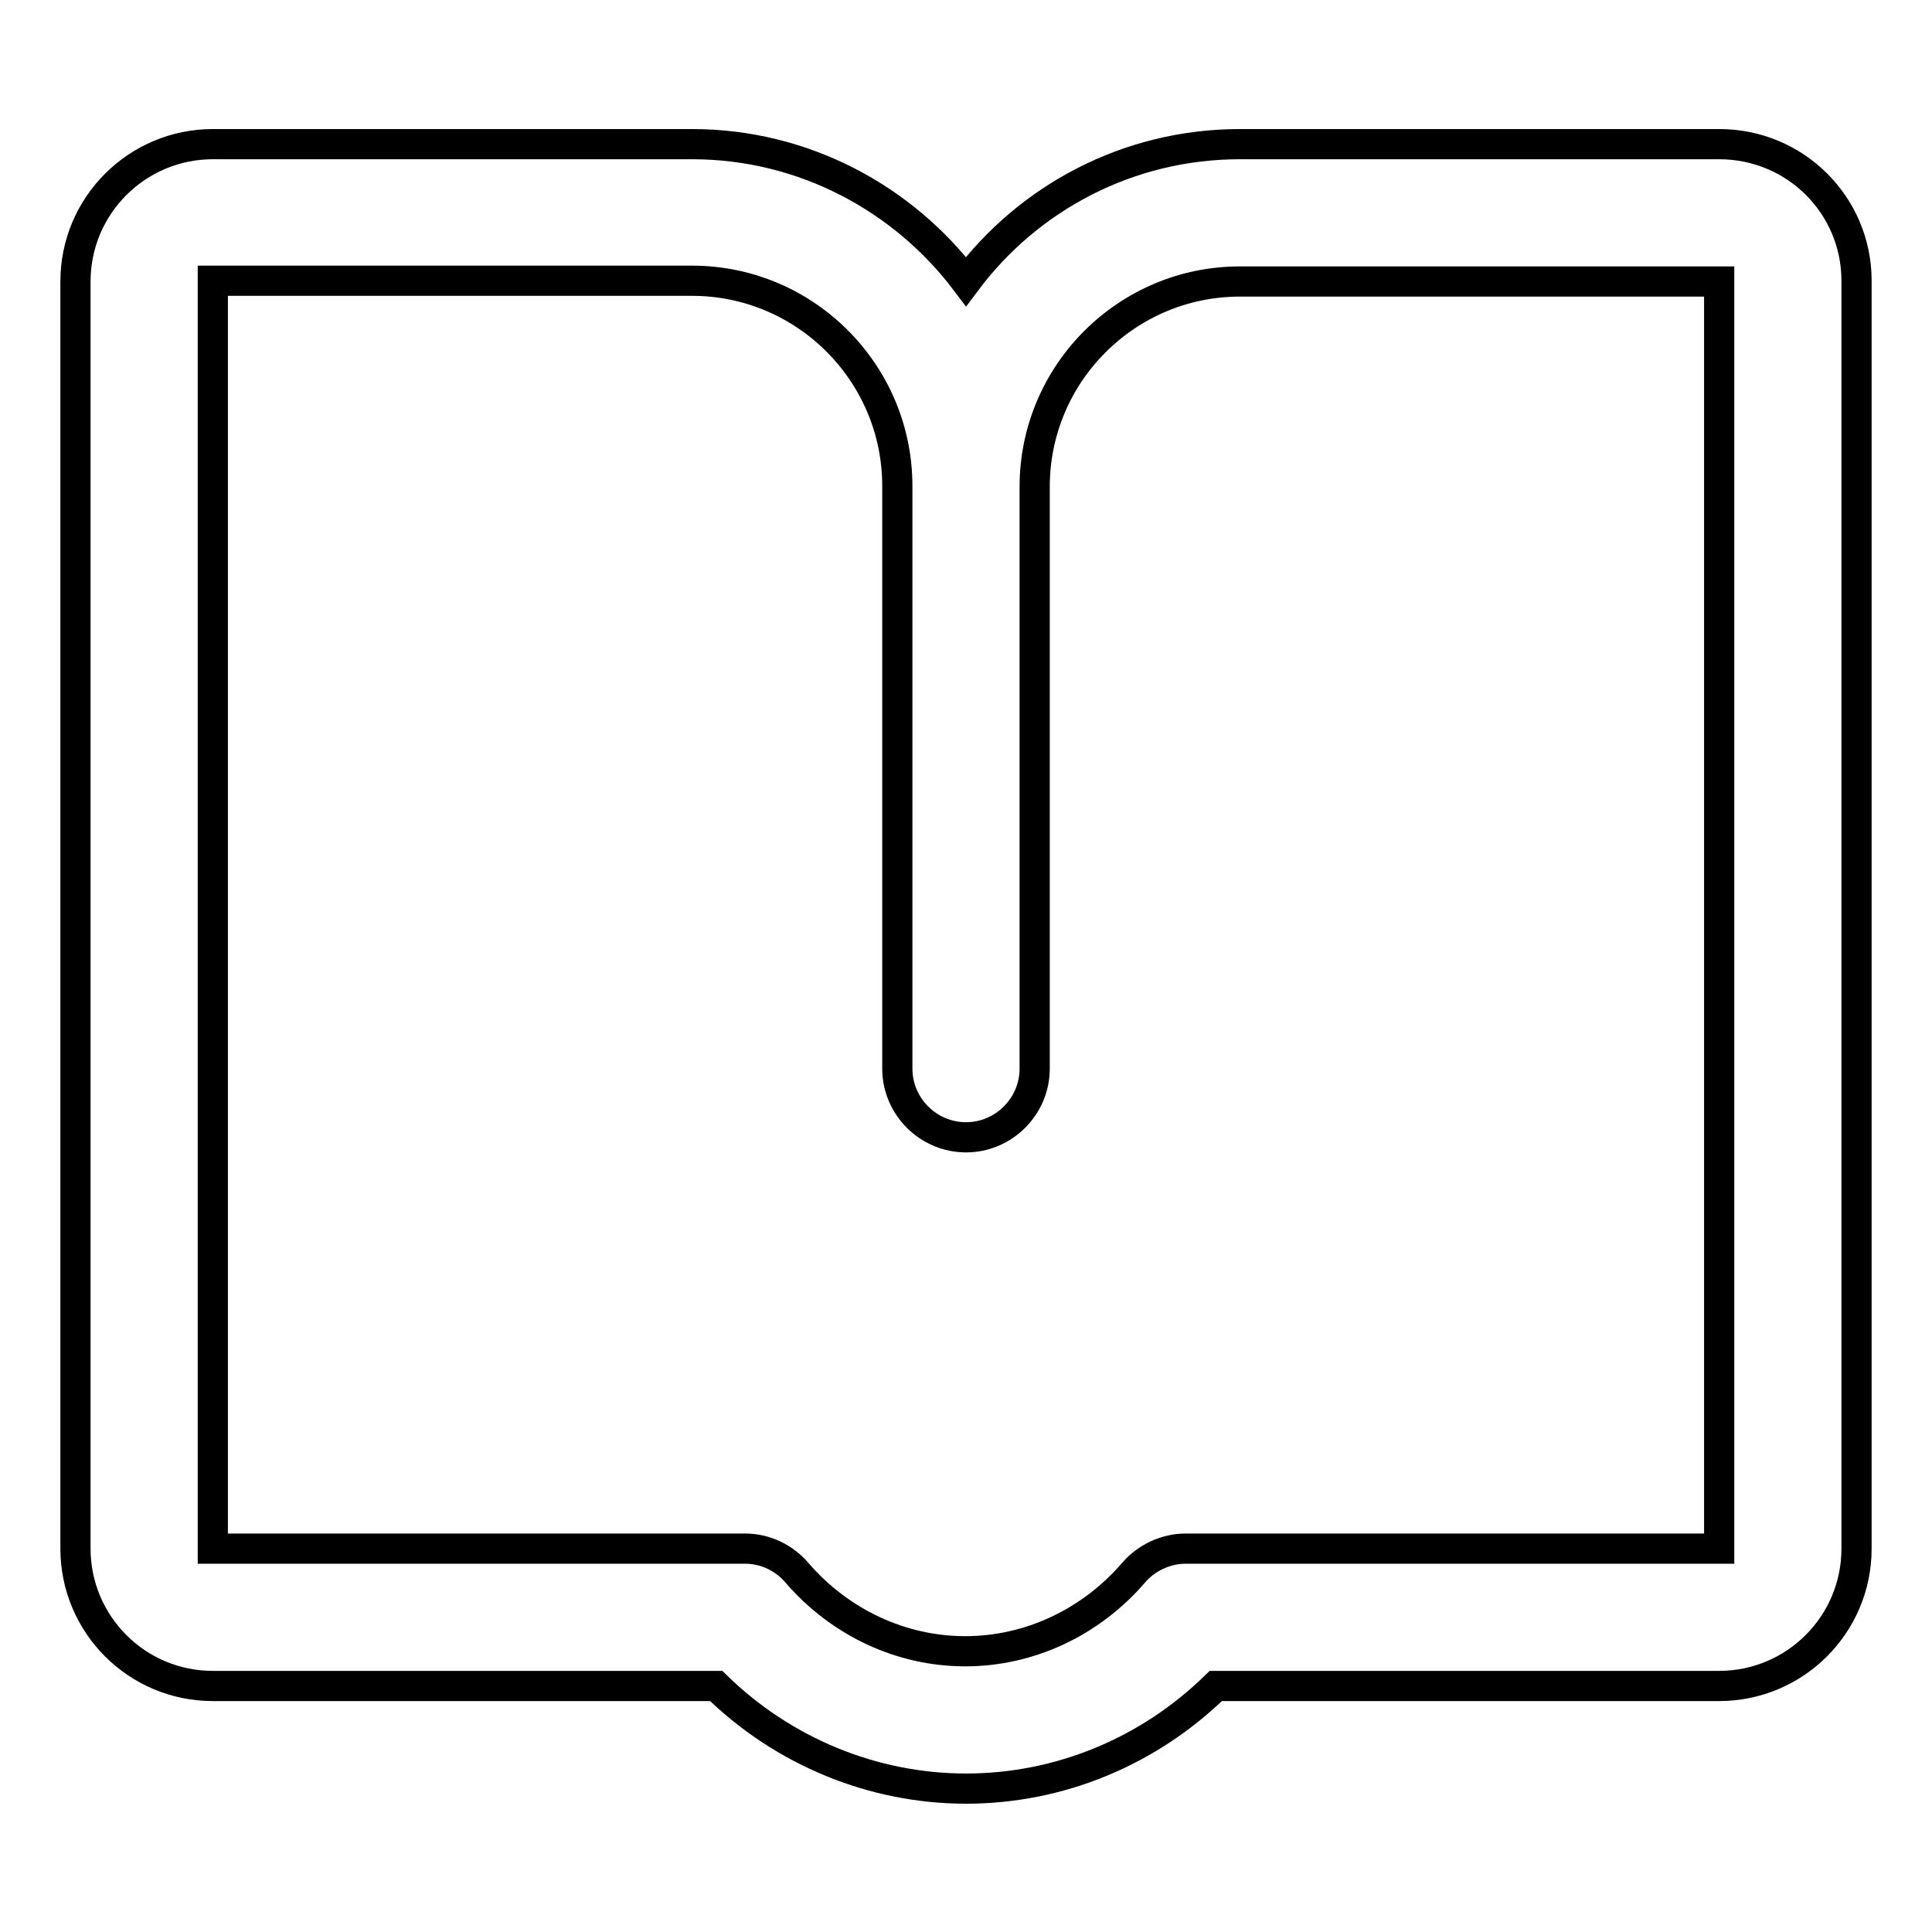 <?xml version="1.0" encoding="utf-8"?>
<!-- Svg Vector Icons : http://www.onlinewebfonts.com/icon -->
<!DOCTYPE svg PUBLIC "-//W3C//DTD SVG 1.1//EN" "http://www.w3.org/Graphics/SVG/1.1/DTD/svg11.dtd">
<svg version="1.1" xmlns="http://www.w3.org/2000/svg" xmlns:xlink="http://www.w3.org/1999/xlink" x="0px" y="0px" viewBox="0 0 256 256" enable-background="new 0 0 256 256" xml:space="preserve">
<g> <path stroke-width="4" fill-opacity="0" stroke="#000000"  d="M227.8,19.1h-63.5c-14.8,0-28,7.1-36.3,18.2c-8.3-11-21.5-18.2-36.3-18.2H28.2c-10,0-18.2,8.1-18.2,18.2 v167.9c0,10,8.1,18.2,18.2,18.2h66.7c8.9,8.7,20.8,13.6,33.1,13.6c12.4,0,24.2-4.9,33.1-13.6h66.7c10,0,18.2-8.1,18.2-18.2V37.2 C246,27.2,237.9,19.1,227.8,19.1z M227.8,205.2h-70.7c-2.6,0-5.2,1.2-6.9,3.2c-5.7,6.6-13.8,10.4-22.3,10.4 c-8.5,0-16.6-3.8-22.3-10.4c-1.7-2-4.2-3.2-6.9-3.2H28.2V37.2h63.5c15,0,27.2,12.2,27.2,27.2v77.2c0,5,4.1,9.1,9.1,9.1 c5,0,9.1-4.1,9.1-9.1V64.5c0-15,12.2-27.2,27.2-27.2h63.5V205.2z"/></g>
</svg>